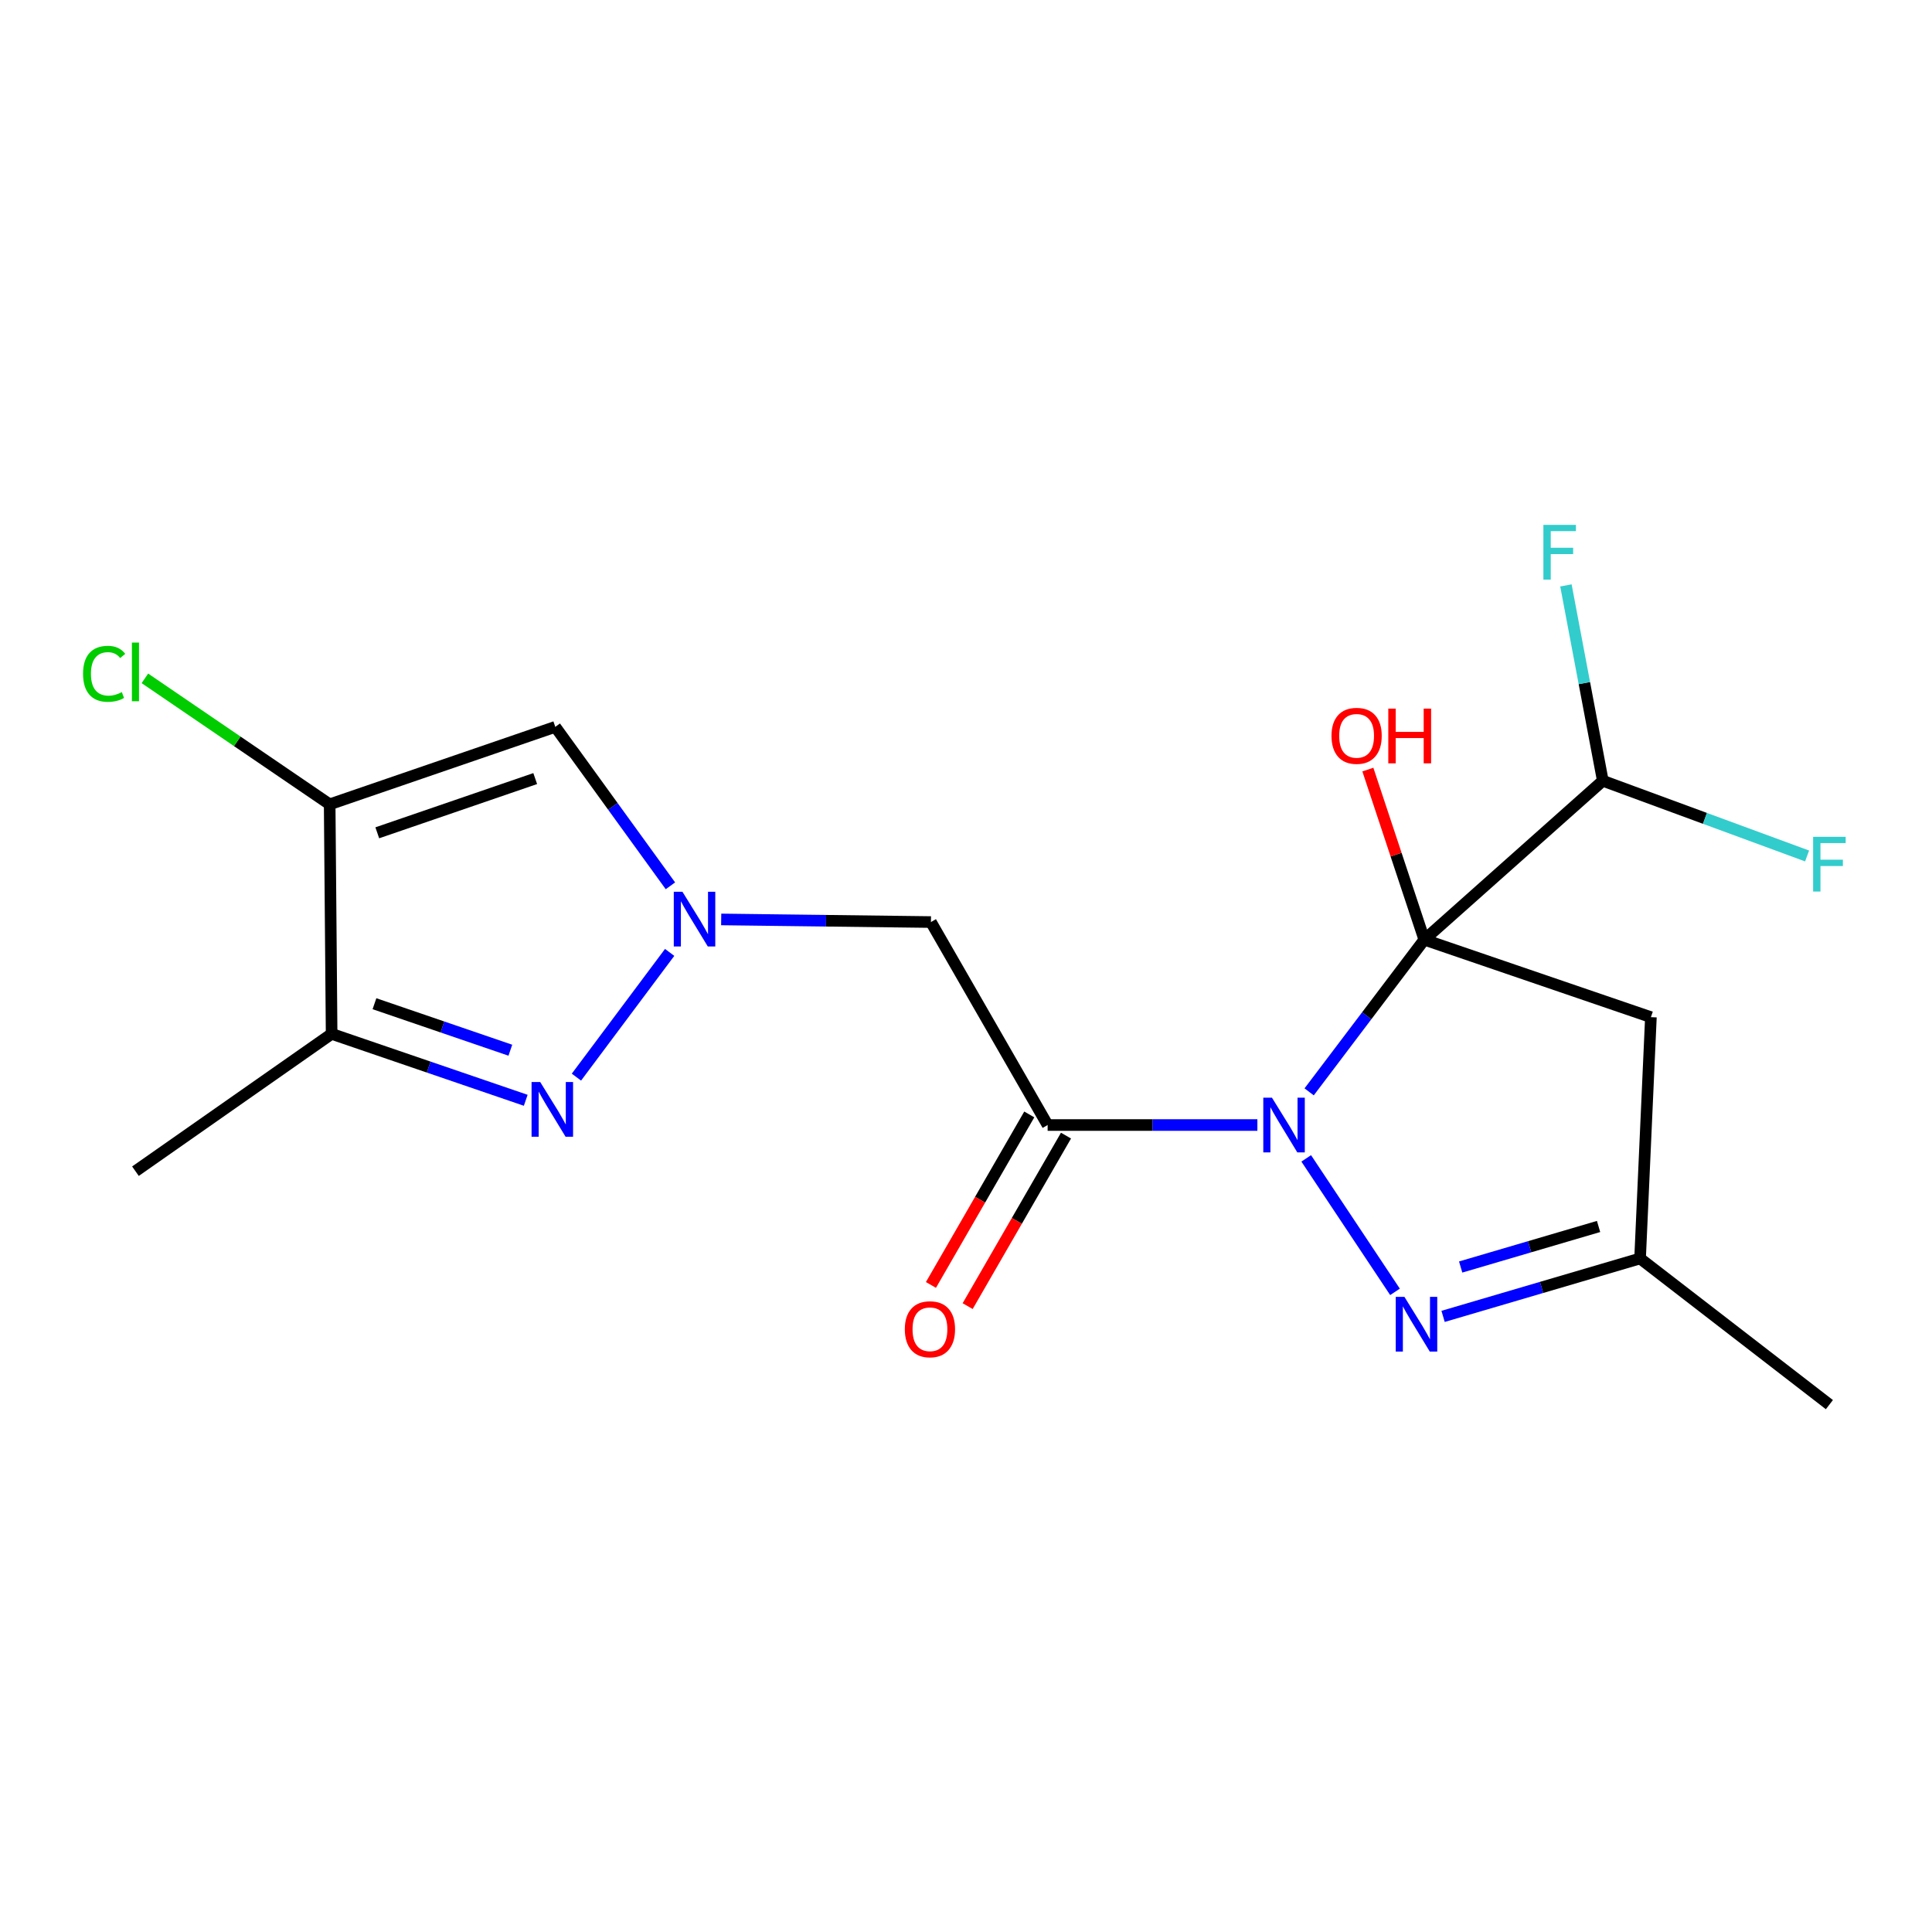 <?xml version='1.0' encoding='iso-8859-1'?>
<svg version='1.1' baseProfile='full'
              xmlns='http://www.w3.org/2000/svg'
                      xmlns:rdkit='http://www.rdkit.org/xml'
                      xmlns:xlink='http://www.w3.org/1999/xlink'
                  xml:space='preserve'
width='1000px' height='1000px' viewBox='0 0 1000 1000'>
<!-- END OF HEADER -->
<rect style='opacity:1.0;fill:#FFFFFF;stroke:none' width='1000' height='1000' x='0' y='0'> </rect>
<path class='bond-0' d='M 677.609,565.146 L 707.413,525.758' style='fill:none;fill-rule:evenodd;stroke:#0000FF;stroke-width:6px;stroke-linecap:butt;stroke-linejoin:miter;stroke-opacity:1' />
<path class='bond-0' d='M 707.413,525.758 L 737.217,486.37' style='fill:none;fill-rule:evenodd;stroke:#000000;stroke-width:6px;stroke-linecap:butt;stroke-linejoin:miter;stroke-opacity:1' />
<path class='bond-1' d='M 650.82,582.313 L 596.538,582.313' style='fill:none;fill-rule:evenodd;stroke:#0000FF;stroke-width:6px;stroke-linecap:butt;stroke-linejoin:miter;stroke-opacity:1' />
<path class='bond-1' d='M 596.538,582.313 L 542.257,582.313' style='fill:none;fill-rule:evenodd;stroke:#000000;stroke-width:6px;stroke-linecap:butt;stroke-linejoin:miter;stroke-opacity:1' />
<path class='bond-3' d='M 676.095,599.569 L 722.05,668.664' style='fill:none;fill-rule:evenodd;stroke:#0000FF;stroke-width:6px;stroke-linecap:butt;stroke-linejoin:miter;stroke-opacity:1' />
<path class='bond-9' d='M 737.217,486.37 L 854.507,526.478' style='fill:none;fill-rule:evenodd;stroke:#000000;stroke-width:6px;stroke-linecap:butt;stroke-linejoin:miter;stroke-opacity:1' />
<path class='bond-10' d='M 737.217,486.37 L 829.613,404.128' style='fill:none;fill-rule:evenodd;stroke:#000000;stroke-width:6px;stroke-linecap:butt;stroke-linejoin:miter;stroke-opacity:1' />
<path class='bond-13' d='M 737.217,486.37 L 722.608,442.347' style='fill:none;fill-rule:evenodd;stroke:#000000;stroke-width:6px;stroke-linecap:butt;stroke-linejoin:miter;stroke-opacity:1' />
<path class='bond-13' d='M 722.608,442.347 L 708,398.324' style='fill:none;fill-rule:evenodd;stroke:#FF0000;stroke-width:6px;stroke-linecap:butt;stroke-linejoin:miter;stroke-opacity:1' />
<path class='bond-8' d='M 542.257,582.313 L 481.85,477.251' style='fill:none;fill-rule:evenodd;stroke:#000000;stroke-width:6px;stroke-linecap:butt;stroke-linejoin:miter;stroke-opacity:1' />
<path class='bond-12' d='M 532.752,576.832 L 507.301,620.959' style='fill:none;fill-rule:evenodd;stroke:#000000;stroke-width:6px;stroke-linecap:butt;stroke-linejoin:miter;stroke-opacity:1' />
<path class='bond-12' d='M 507.301,620.959 L 481.851,665.087' style='fill:none;fill-rule:evenodd;stroke:#FF0000;stroke-width:6px;stroke-linecap:butt;stroke-linejoin:miter;stroke-opacity:1' />
<path class='bond-12' d='M 551.761,587.795 L 526.31,631.923' style='fill:none;fill-rule:evenodd;stroke:#000000;stroke-width:6px;stroke-linecap:butt;stroke-linejoin:miter;stroke-opacity:1' />
<path class='bond-12' d='M 526.31,631.923 L 500.86,676.05' style='fill:none;fill-rule:evenodd;stroke:#FF0000;stroke-width:6px;stroke-linecap:butt;stroke-linejoin:miter;stroke-opacity:1' />
<path class='bond-2' d='M 373.287,475.899 L 427.569,476.575' style='fill:none;fill-rule:evenodd;stroke:#0000FF;stroke-width:6px;stroke-linecap:butt;stroke-linejoin:miter;stroke-opacity:1' />
<path class='bond-2' d='M 427.569,476.575 L 481.85,477.251' style='fill:none;fill-rule:evenodd;stroke:#000000;stroke-width:6px;stroke-linecap:butt;stroke-linejoin:miter;stroke-opacity:1' />
<path class='bond-4' d='M 346.608,492.961 L 298.356,557.522' style='fill:none;fill-rule:evenodd;stroke:#0000FF;stroke-width:6px;stroke-linecap:butt;stroke-linejoin:miter;stroke-opacity:1' />
<path class='bond-6' d='M 347.007,458.495 L 317.21,417.359' style='fill:none;fill-rule:evenodd;stroke:#0000FF;stroke-width:6px;stroke-linecap:butt;stroke-linejoin:miter;stroke-opacity:1' />
<path class='bond-6' d='M 317.21,417.359 L 287.414,376.223' style='fill:none;fill-rule:evenodd;stroke:#000000;stroke-width:6px;stroke-linecap:butt;stroke-linejoin:miter;stroke-opacity:1' />
<path class='bond-11' d='M 746.937,681.357 L 797.918,666.366' style='fill:none;fill-rule:evenodd;stroke:#0000FF;stroke-width:6px;stroke-linecap:butt;stroke-linejoin:miter;stroke-opacity:1' />
<path class='bond-11' d='M 797.918,666.366 L 848.899,651.376' style='fill:none;fill-rule:evenodd;stroke:#000000;stroke-width:6px;stroke-linecap:butt;stroke-linejoin:miter;stroke-opacity:1' />
<path class='bond-11' d='M 756.041,655.807 L 791.728,645.314' style='fill:none;fill-rule:evenodd;stroke:#0000FF;stroke-width:6px;stroke-linecap:butt;stroke-linejoin:miter;stroke-opacity:1' />
<path class='bond-11' d='M 791.728,645.314 L 827.415,634.82' style='fill:none;fill-rule:evenodd;stroke:#000000;stroke-width:6px;stroke-linecap:butt;stroke-linejoin:miter;stroke-opacity:1' />
<path class='bond-7' d='M 272.12,569.51 L 221.884,552.316' style='fill:none;fill-rule:evenodd;stroke:#0000FF;stroke-width:6px;stroke-linecap:butt;stroke-linejoin:miter;stroke-opacity:1' />
<path class='bond-7' d='M 221.884,552.316 L 171.648,535.122' style='fill:none;fill-rule:evenodd;stroke:#000000;stroke-width:6px;stroke-linecap:butt;stroke-linejoin:miter;stroke-opacity:1' />
<path class='bond-7' d='M 264.155,543.59 L 228.99,531.554' style='fill:none;fill-rule:evenodd;stroke:#0000FF;stroke-width:6px;stroke-linecap:butt;stroke-linejoin:miter;stroke-opacity:1' />
<path class='bond-7' d='M 228.99,531.554 L 193.824,519.518' style='fill:none;fill-rule:evenodd;stroke:#000000;stroke-width:6px;stroke-linecap:butt;stroke-linejoin:miter;stroke-opacity:1' />
<path class='bond-5' d='M 170.636,416.32 L 287.414,376.223' style='fill:none;fill-rule:evenodd;stroke:#000000;stroke-width:6px;stroke-linecap:butt;stroke-linejoin:miter;stroke-opacity:1' />
<path class='bond-5' d='M 195.279,431.06 L 277.024,402.992' style='fill:none;fill-rule:evenodd;stroke:#000000;stroke-width:6px;stroke-linecap:butt;stroke-linejoin:miter;stroke-opacity:1' />
<path class='bond-14' d='M 170.636,416.32 L 122.813,383.715' style='fill:none;fill-rule:evenodd;stroke:#000000;stroke-width:6px;stroke-linecap:butt;stroke-linejoin:miter;stroke-opacity:1' />
<path class='bond-14' d='M 122.813,383.715 L 74.99,351.11' style='fill:none;fill-rule:evenodd;stroke:#00CC00;stroke-width:6px;stroke-linecap:butt;stroke-linejoin:miter;stroke-opacity:1' />
<path class='bond-20' d='M 170.636,416.32 L 171.648,535.122' style='fill:none;fill-rule:evenodd;stroke:#000000;stroke-width:6px;stroke-linecap:butt;stroke-linejoin:miter;stroke-opacity:1' />
<path class='bond-17' d='M 171.648,535.122 L 70.108,606.208' style='fill:none;fill-rule:evenodd;stroke:#000000;stroke-width:6px;stroke-linecap:butt;stroke-linejoin:miter;stroke-opacity:1' />
<path class='bond-19' d='M 854.507,526.478 L 848.899,651.376' style='fill:none;fill-rule:evenodd;stroke:#000000;stroke-width:6px;stroke-linecap:butt;stroke-linejoin:miter;stroke-opacity:1' />
<path class='bond-15' d='M 829.613,404.128 L 820.067,353.568' style='fill:none;fill-rule:evenodd;stroke:#000000;stroke-width:6px;stroke-linecap:butt;stroke-linejoin:miter;stroke-opacity:1' />
<path class='bond-15' d='M 820.067,353.568 L 810.521,303.008' style='fill:none;fill-rule:evenodd;stroke:#33CCCC;stroke-width:6px;stroke-linecap:butt;stroke-linejoin:miter;stroke-opacity:1' />
<path class='bond-16' d='M 829.613,404.128 L 882.48,423.588' style='fill:none;fill-rule:evenodd;stroke:#000000;stroke-width:6px;stroke-linecap:butt;stroke-linejoin:miter;stroke-opacity:1' />
<path class='bond-16' d='M 882.48,423.588 L 935.347,443.048' style='fill:none;fill-rule:evenodd;stroke:#33CCCC;stroke-width:6px;stroke-linecap:butt;stroke-linejoin:miter;stroke-opacity:1' />
<path class='bond-18' d='M 848.899,651.376 L 946.891,727.034' style='fill:none;fill-rule:evenodd;stroke:#000000;stroke-width:6px;stroke-linecap:butt;stroke-linejoin:miter;stroke-opacity:1' />
<path  class='atom-0' d='M 658.359 568.153
L 667.639 583.153
Q 668.559 584.633, 670.039 587.313
Q 671.519 589.993, 671.599 590.153
L 671.599 568.153
L 675.359 568.153
L 675.359 596.473
L 671.479 596.473
L 661.519 580.073
Q 660.359 578.153, 659.119 575.953
Q 657.919 573.753, 657.559 573.073
L 657.559 596.473
L 653.879 596.473
L 653.879 568.153
L 658.359 568.153
' fill='#0000FF'/>
<path  class='atom-3' d='M 353.228 461.567
L 362.508 476.567
Q 363.428 478.047, 364.908 480.727
Q 366.388 483.407, 366.468 483.567
L 366.468 461.567
L 370.228 461.567
L 370.228 489.887
L 366.348 489.887
L 356.388 473.487
Q 355.228 471.567, 353.988 469.367
Q 352.788 467.167, 352.428 466.487
L 352.428 489.887
L 348.748 489.887
L 348.748 461.567
L 353.228 461.567
' fill='#0000FF'/>
<path  class='atom-4' d='M 726.921 671.241
L 736.201 686.241
Q 737.121 687.721, 738.601 690.401
Q 740.081 693.081, 740.161 693.241
L 740.161 671.241
L 743.921 671.241
L 743.921 699.561
L 740.041 699.561
L 730.081 683.161
Q 728.921 681.241, 727.681 679.041
Q 726.481 676.841, 726.121 676.161
L 726.121 699.561
L 722.441 699.561
L 722.441 671.241
L 726.921 671.241
' fill='#0000FF'/>
<path  class='atom-5' d='M 279.618 560.059
L 288.898 575.059
Q 289.818 576.539, 291.298 579.219
Q 292.778 581.899, 292.858 582.059
L 292.858 560.059
L 296.618 560.059
L 296.618 588.379
L 292.738 588.379
L 282.778 571.979
Q 281.618 570.059, 280.378 567.859
Q 279.178 565.659, 278.818 564.979
L 278.818 588.379
L 275.138 588.379
L 275.138 560.059
L 279.618 560.059
' fill='#0000FF'/>
<path  class='atom-13' d='M 468.338 688.017
Q 468.338 681.217, 471.698 677.417
Q 475.058 673.617, 481.338 673.617
Q 487.618 673.617, 490.978 677.417
Q 494.338 681.217, 494.338 688.017
Q 494.338 694.897, 490.938 698.817
Q 487.538 702.697, 481.338 702.697
Q 475.098 702.697, 471.698 698.817
Q 468.338 694.937, 468.338 688.017
M 481.338 699.497
Q 485.658 699.497, 487.978 696.617
Q 490.338 693.697, 490.338 688.017
Q 490.338 682.457, 487.978 679.657
Q 485.658 676.817, 481.338 676.817
Q 477.018 676.817, 474.658 679.617
Q 472.338 682.417, 472.338 688.017
Q 472.338 693.737, 474.658 696.617
Q 477.018 699.497, 481.338 699.497
' fill='#FF0000'/>
<path  class='atom-14' d='M 689.179 380.863
Q 689.179 374.063, 692.539 370.263
Q 695.899 366.463, 702.179 366.463
Q 708.459 366.463, 711.819 370.263
Q 715.179 374.063, 715.179 380.863
Q 715.179 387.743, 711.779 391.663
Q 708.379 395.543, 702.179 395.543
Q 695.939 395.543, 692.539 391.663
Q 689.179 387.783, 689.179 380.863
M 702.179 392.343
Q 706.499 392.343, 708.819 389.463
Q 711.179 386.543, 711.179 380.863
Q 711.179 375.303, 708.819 372.503
Q 706.499 369.663, 702.179 369.663
Q 697.859 369.663, 695.499 372.463
Q 693.179 375.263, 693.179 380.863
Q 693.179 386.583, 695.499 389.463
Q 697.859 392.343, 702.179 392.343
' fill='#FF0000'/>
<path  class='atom-14' d='M 718.579 366.783
L 722.419 366.783
L 722.419 378.823
L 736.899 378.823
L 736.899 366.783
L 740.739 366.783
L 740.739 395.103
L 736.899 395.103
L 736.899 382.023
L 722.419 382.023
L 722.419 395.103
L 718.579 395.103
L 718.579 366.783
' fill='#FF0000'/>
<path  class='atom-15' d='M 42.988 348.761
Q 42.988 341.721, 46.268 338.041
Q 49.588 334.321, 55.868 334.321
Q 61.708 334.321, 64.828 338.441
L 62.188 340.601
Q 59.908 337.601, 55.868 337.601
Q 51.588 337.601, 49.308 340.481
Q 47.068 343.321, 47.068 348.761
Q 47.068 354.361, 49.388 357.241
Q 51.748 360.121, 56.308 360.121
Q 59.428 360.121, 63.068 358.241
L 64.188 361.241
Q 62.708 362.201, 60.468 362.761
Q 58.228 363.321, 55.748 363.321
Q 49.588 363.321, 46.268 359.561
Q 42.988 355.801, 42.988 348.761
' fill='#00CC00'/>
<path  class='atom-15' d='M 68.268 332.601
L 71.948 332.601
L 71.948 362.961
L 68.268 362.961
L 68.268 332.601
' fill='#00CC00'/>
<path  class='atom-16' d='M 798.859 271.678
L 815.699 271.678
L 815.699 274.918
L 802.659 274.918
L 802.659 283.518
L 814.259 283.518
L 814.259 286.798
L 802.659 286.798
L 802.659 299.998
L 798.859 299.998
L 798.859 271.678
' fill='#33CCCC'/>
<path  class='atom-17' d='M 938.471 433.137
L 955.311 433.137
L 955.311 436.377
L 942.271 436.377
L 942.271 444.977
L 953.871 444.977
L 953.871 448.257
L 942.271 448.257
L 942.271 461.457
L 938.471 461.457
L 938.471 433.137
' fill='#33CCCC'/>
</svg>
